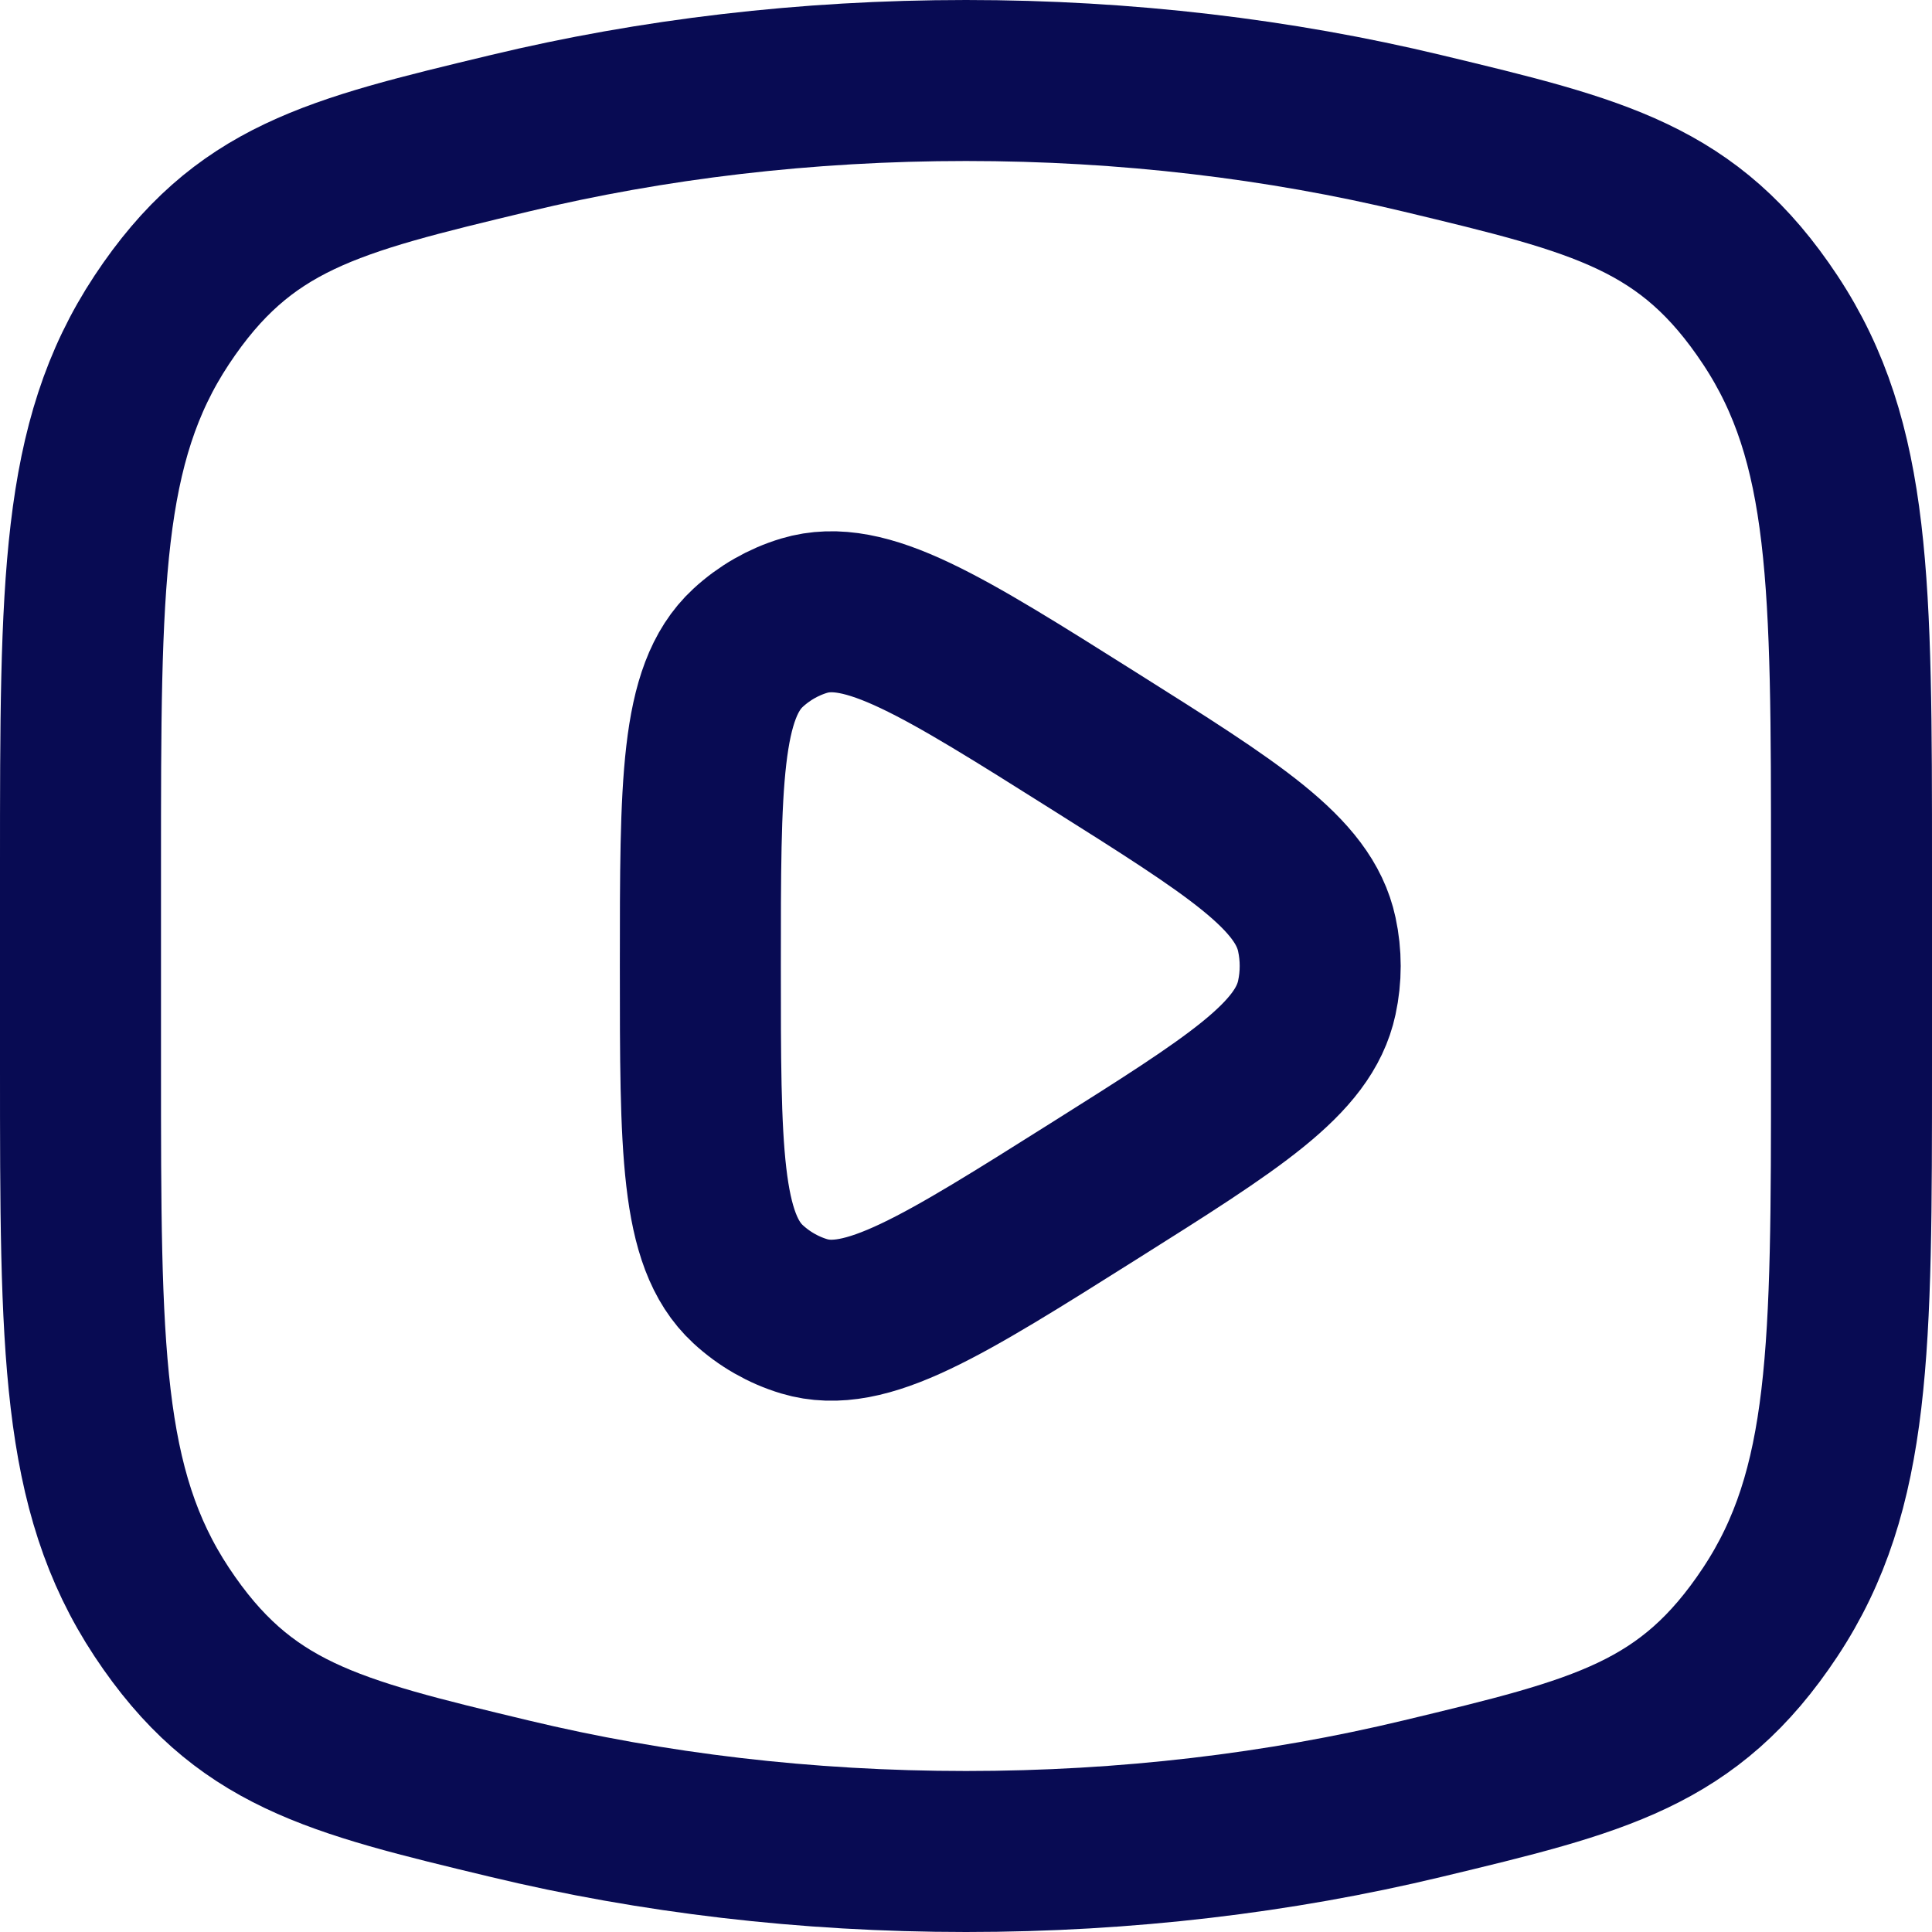 <svg width="24" height="24" viewBox="0 0 24 24" fill="none" xmlns="http://www.w3.org/2000/svg">
<path d="M12 23C13.991 23 15.9 22.769 17.669 22.344C19.878 21.814 20.983 21.549 21.992 20.024C23 18.499 23 16.748 23 13.247V10.753C23 7.252 23 5.501 21.992 3.976C20.983 2.451 19.878 2.186 17.669 1.656C15.9 1.231 13.991 1 12 1C10.009 1 8.1 1.231 6.331 1.656C4.121 2.186 3.017 2.451 2.008 3.976C1 5.501 1 7.252 1 10.753V13.247C1 16.748 1 18.499 2.008 20.024C3.017 21.549 4.121 21.814 6.331 22.344C8.1 22.769 10.009 23 12 23Z" stroke="#080B53" stroke-width="2"/>
<path d="M16.358 12.393C16.195 13.155 15.326 13.702 13.589 14.796C11.7 15.986 10.755 16.581 9.99 16.352C9.731 16.274 9.492 16.137 9.292 15.952C8.7 15.405 8.7 14.27 8.7 12C8.7 9.73 8.7 8.595 9.292 8.048C9.492 7.863 9.731 7.726 9.99 7.648C10.755 7.419 11.7 8.014 13.589 9.204C15.326 10.298 16.195 10.845 16.358 11.607C16.414 11.866 16.414 12.134 16.358 12.393Z" stroke="#080B53" stroke-width="2" stroke-linejoin="round"/>
</svg>
